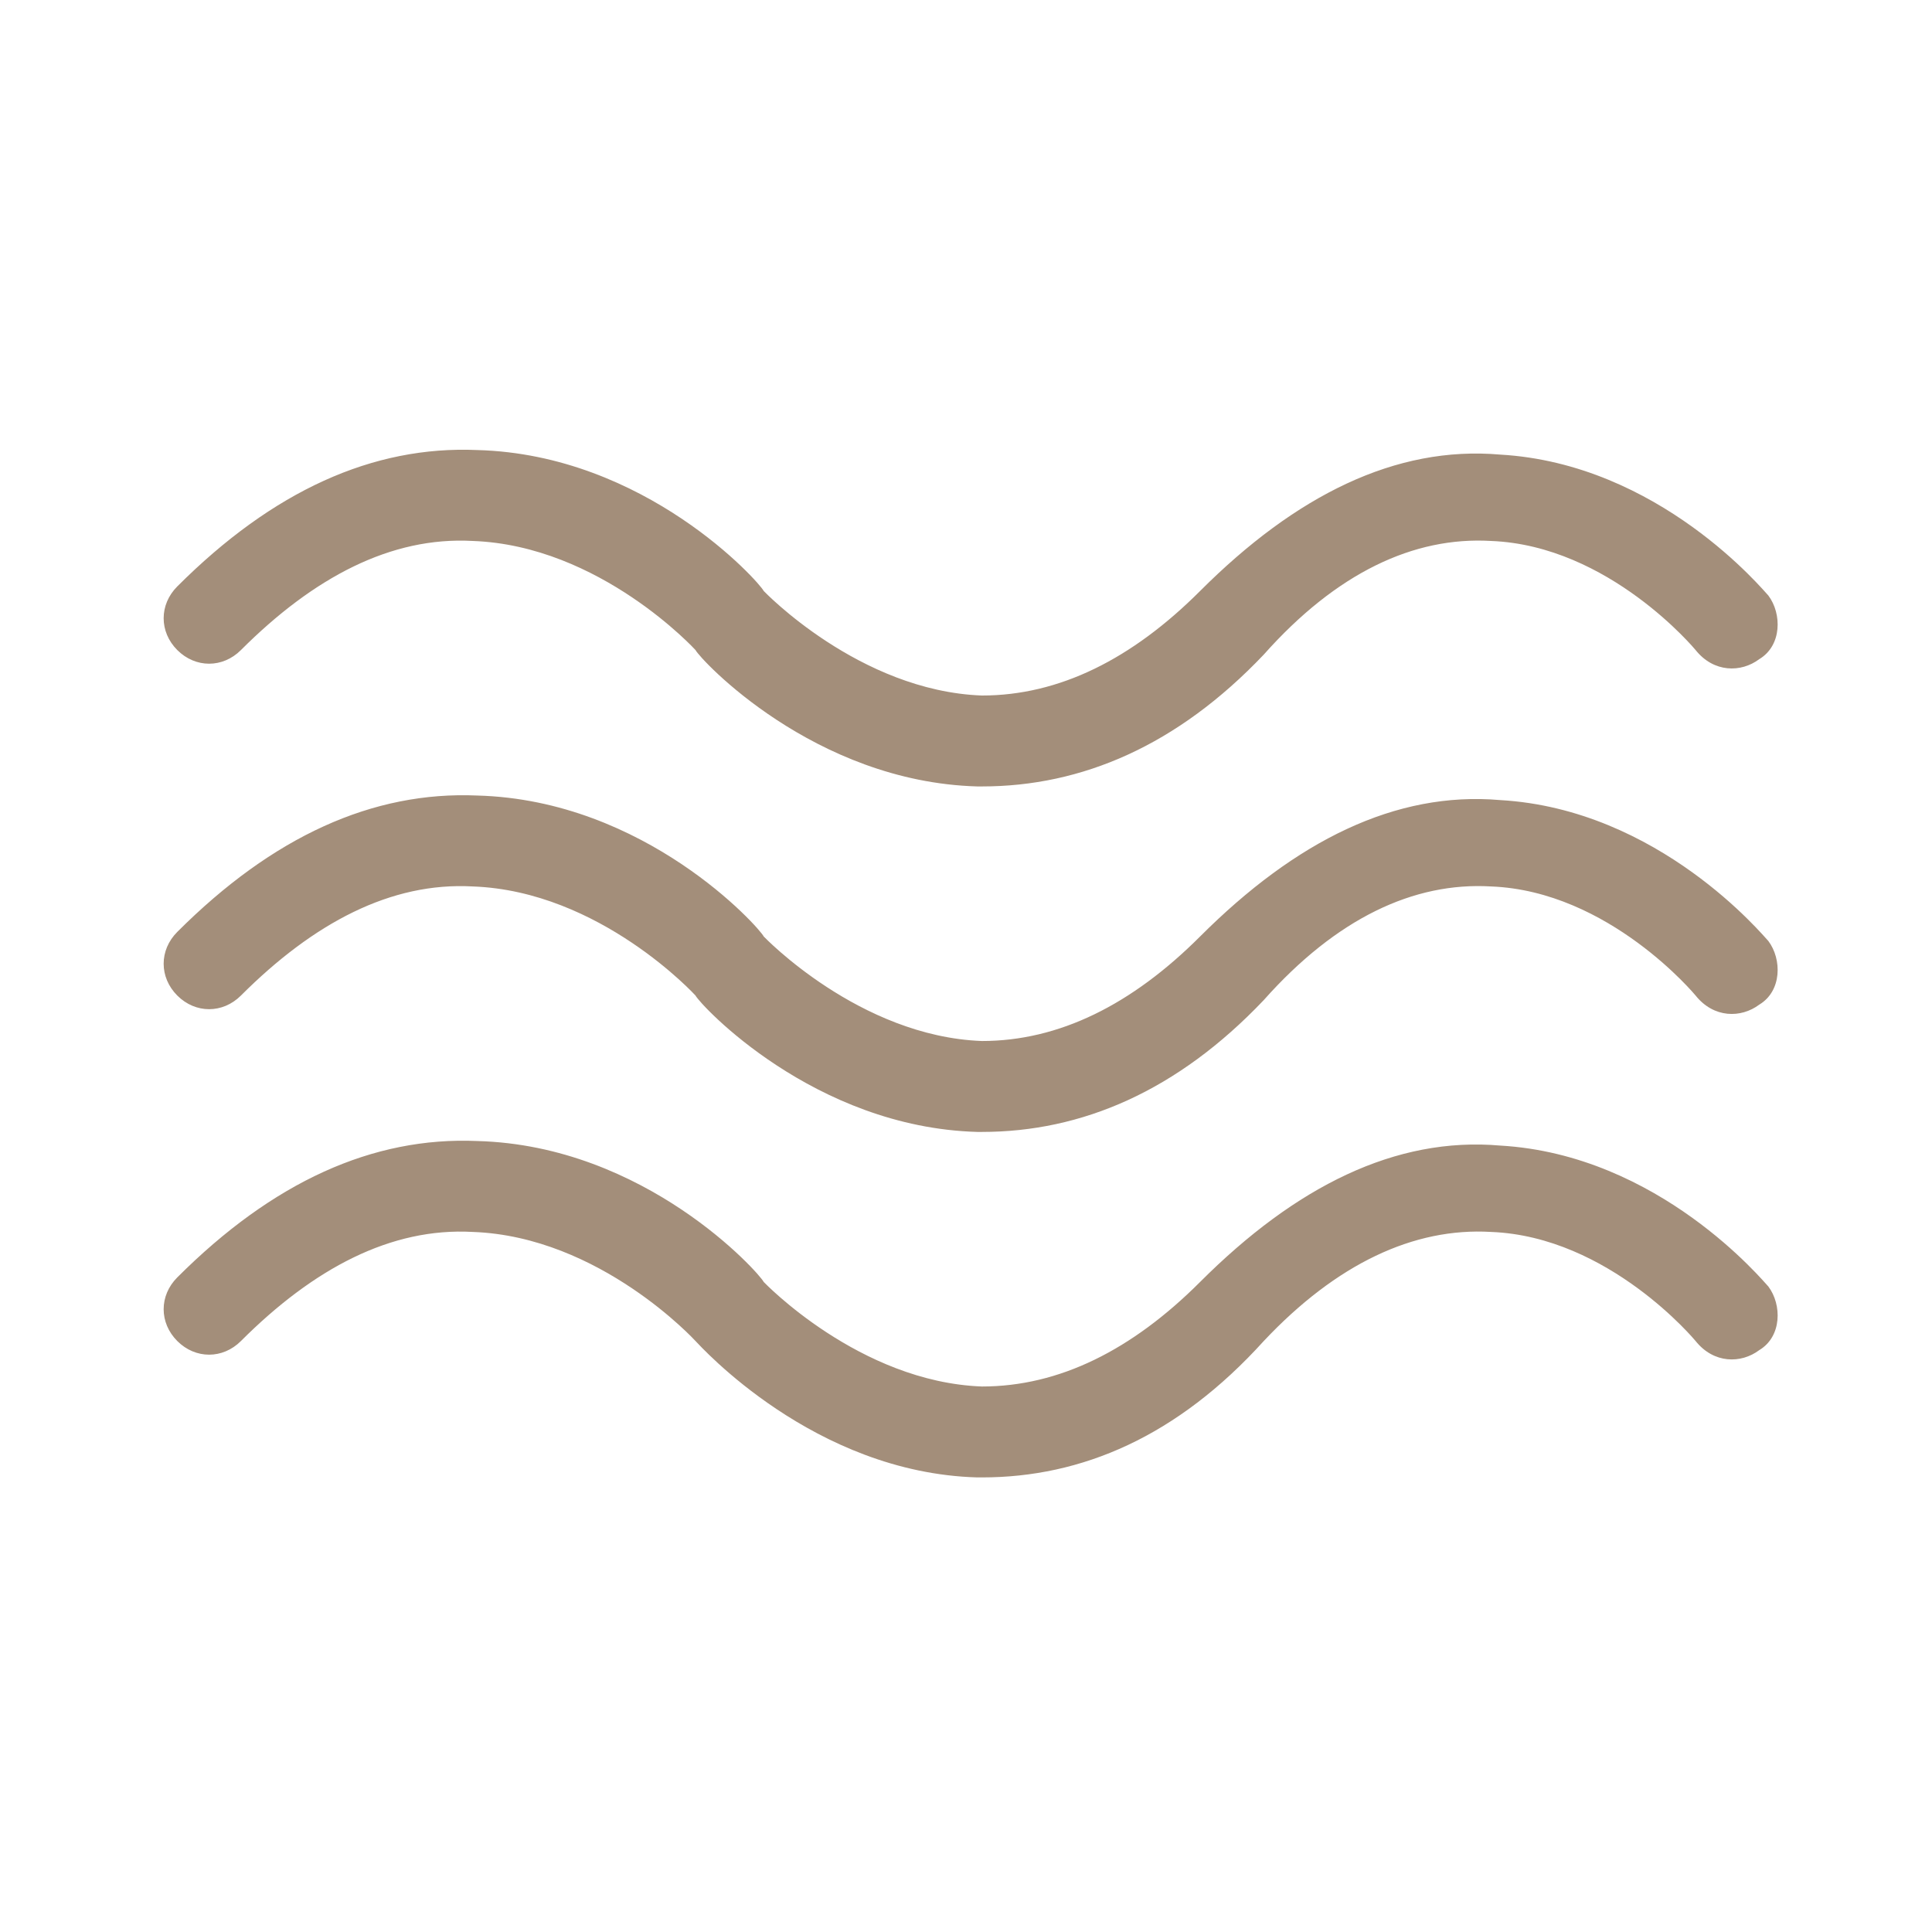 <svg xmlns="http://www.w3.org/2000/svg" xmlns:xlink="http://www.w3.org/1999/xlink" width="42.5" height="42.5" viewBox="0 0 42.5 42.5">
	<g>
		<path fill="#A38E7A" d="M21.6,17.3c0,0-0.1,0-0.1,0c-3.6-0.1-6.1-2.8-6.2-3c0,0-2.1-2.3-4.9-2.4c-1.8-0.1-3.5,0.8-5.1,2.4 c-0.4,0.4-1,0.4-1.4,0c-0.4-0.4-0.4-1,0-1.4c2.1-2.1,4.3-3.1,6.6-3c3.7,0.1,6.2,2.9,6.3,3.1c0,0,2.1,2.2,4.8,2.3 c1.7,0,3.3-0.8,4.8-2.3c2.1-2.1,4.3-3.2,6.6-3c3.5,0.2,5.8,3,5.9,3.1c0.3,0.4,0.3,1.1-0.2,1.4c-0.4,0.3-1,0.3-1.4-0.2 c0,0-1.9-2.3-4.5-2.4c-1.7-0.1-3.4,0.7-5,2.5C25.9,16.4,23.8,17.3,21.6,17.3"/>
		<path fill="#A38E7A" d="M21.6,24.9c0,0-0.1,0-0.1,0c-3.6-0.1-6.1-2.8-6.2-3c0,0-2.1-2.3-4.9-2.4c-1.8-0.1-3.5,0.8-5.1,2.4 c-0.4,0.4-1,0.4-1.4,0c-0.4-0.4-0.4-1,0-1.4c2.1-2.1,4.3-3.1,6.6-3c3.7,0.1,6.2,2.9,6.3,3.1c0,0,2.1,2.2,4.8,2.3 c1.7,0,3.3-0.8,4.8-2.3c2.1-2.1,4.3-3.2,6.6-3c3.5,0.2,5.8,3,5.9,3.1c0.3,0.4,0.3,1.1-0.2,1.4c-0.4,0.3-1,0.3-1.4-0.2 c0,0-1.9-2.3-4.5-2.4c-1.7-0.1-3.4,0.7-5,2.5C25.9,24,23.8,24.9,21.6,24.9"/>
		<path fill="#A38E7A" d="M21.6,32.5c0,0-0.1,0-0.1,0c-3.6-0.1-6.1-2.9-6.2-3c0,0-2.1-2.3-4.9-2.4c-1.8-0.1-3.5,0.8-5.1,2.4 c-0.4,0.4-1,0.4-1.4,0c-0.4-0.4-0.4-1,0-1.4c2.1-2.1,4.3-3.1,6.6-3c3.7,0.1,6.2,2.9,6.3,3.1c0,0,2.1,2.2,4.8,2.3 c1.7,0,3.3-0.8,4.8-2.3c2.1-2.1,4.3-3.2,6.6-3c3.5,0.2,5.8,3,5.9,3.1c0.3,0.4,0.3,1.1-0.2,1.4c-0.4,0.3-1,0.3-1.4-0.2 c0,0-1.9-2.3-4.5-2.4c-1.7-0.1-3.4,0.7-5,2.4C25.9,31.6,23.8,32.5,21.6,32.5"/>
	</g>
</svg>
